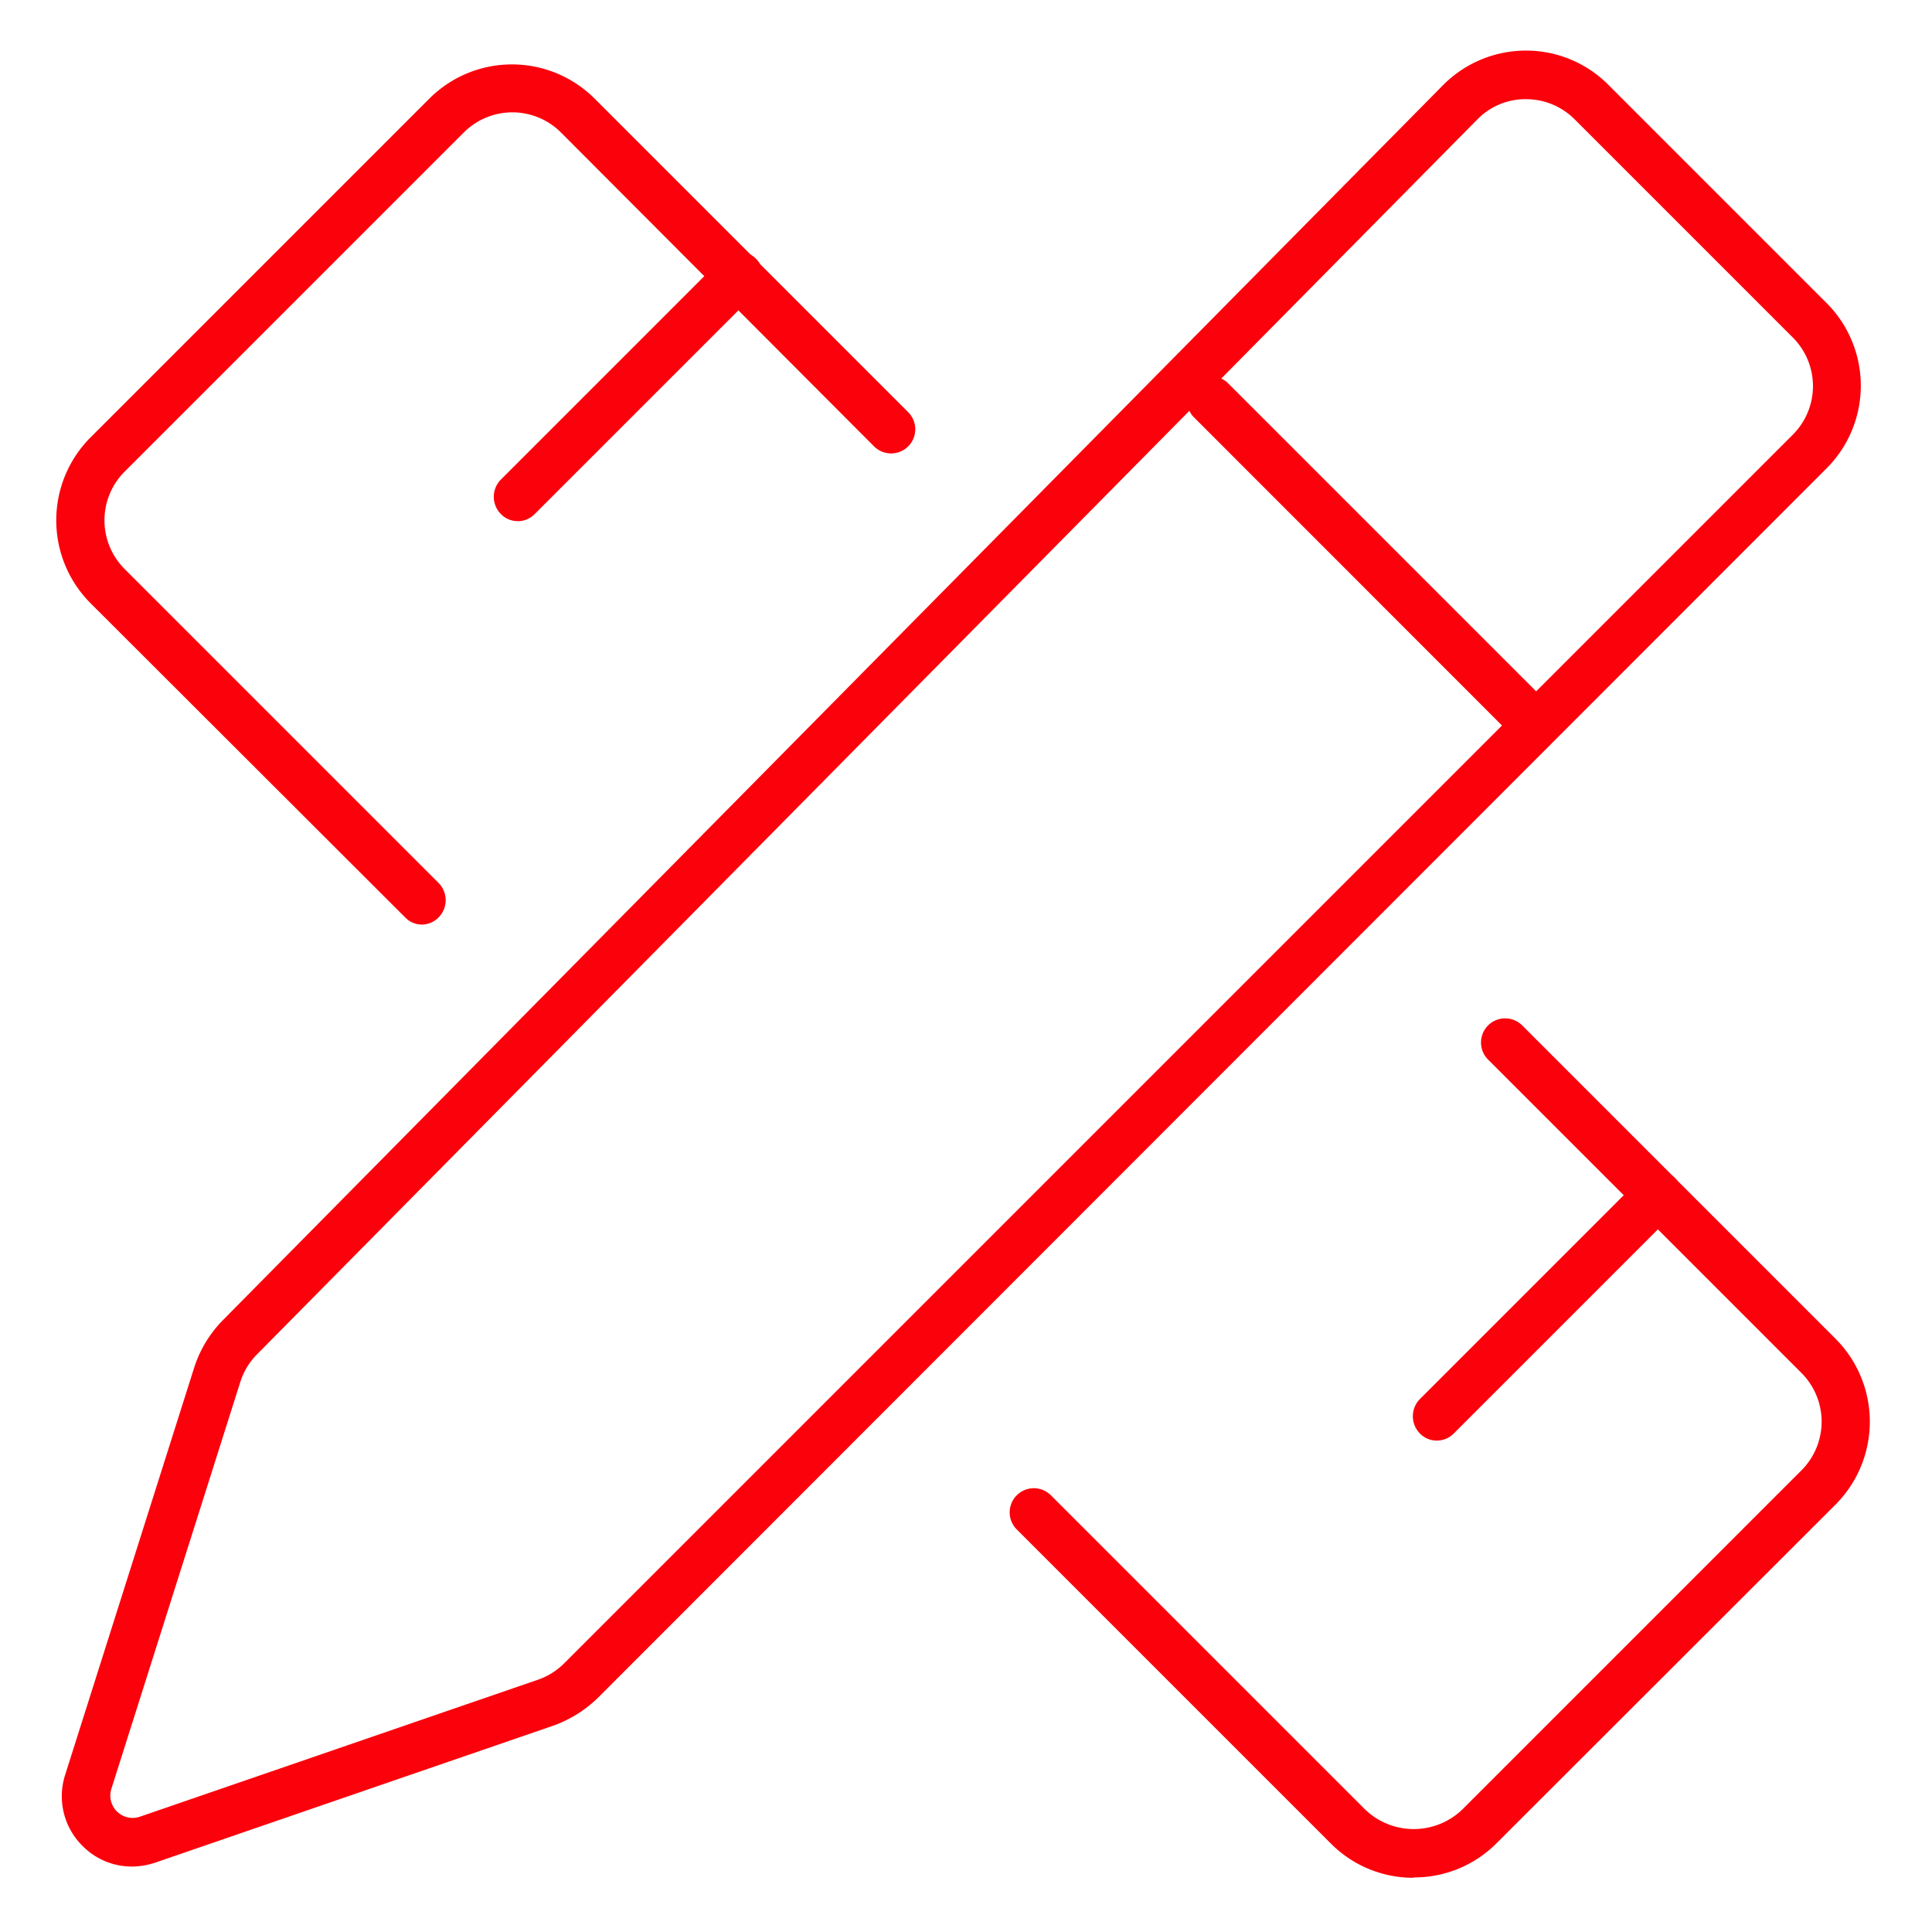 <svg xmlns="http://www.w3.org/2000/svg" id="Iconos-44" width="66.414" height="66.414" viewBox="0 0 66.414 66.414"><g id="Grupo_17062" data-name="Grupo 17062" transform="translate(1.934 1.737)"><g id="Grupo_17060" data-name="Grupo 17060" transform="translate(0 0.477)"><path id="Trazado_23798" data-name="Trazado 23798" d="M14.011,31.174a.8.8,0,0,1-.58-.249L2.614,20.123a4.035,4.035,0,0,1,0-5.691L14.26,2.786a4.019,4.019,0,0,1,5.691,0L30.726,13.561a.83.83,0,1,1-1.174,1.174L18.791,3.947a2.36,2.36,0,0,0-3.343,0L3.788,15.606a2.368,2.368,0,0,0,0,3.343l10.8,10.8a.842.842,0,0,1,0,1.174A.818.818,0,0,1,14.011,31.174Z" transform="translate(-1.44 -1.605)" fill="#fb010b"></path><path id="Trazado_23799" data-name="Trazado 23799" d="M13.146,15.527a.8.8,0,0,1-.58-.249.842.842,0,0,1,0-1.174l7.6-7.6A.83.83,0,0,1,21.338,7.68l-7.6,7.6a.818.818,0,0,1-.58.249Z" transform="translate(2.713 0.173)" fill="#fb010b"></path></g><g id="Grupo_17061" data-name="Grupo 17061" transform="translate(32.778 33.275)"><path id="Trazado_23800" data-name="Trazado 23800" d="M39.054,54.886a3.99,3.99,0,0,1-2.846-1.174l-10.8-10.8a.83.83,0,0,1,1.174-1.174l10.8,10.8a2.411,2.411,0,0,0,3.343,0L52.385,40.878a2.368,2.368,0,0,0,0-3.343L41.61,26.76a.83.83,0,0,1,1.174-1.174L53.559,36.361a4.036,4.036,0,0,1,0,5.691L41.9,53.7a3.99,3.99,0,0,1-2.846,1.174Z" transform="translate(-25.168 -25.348)" fill="#fb010b"></path><path id="Trazado_23801" data-name="Trazado 23801" d="M36.016,38.407a.8.8,0,0,1-.58-.249.842.842,0,0,1,0-1.174l7.6-7.6a.83.83,0,1,1,1.174,1.174l-7.6,7.6a.818.818,0,0,1-.58.249Z" transform="translate(-21.342 -23.898)" fill="#fb010b"></path></g><path id="Trazado_23802" data-name="Trazado 23802" d="M4,63.687A2.372,2.372,0,0,1,2.313,63a2.4,2.4,0,0,1-.622-2.459L6.126,46.543a4.113,4.113,0,0,1,.967-1.616L49.047,2.462a4.017,4.017,0,0,1,2.846-1.2h0a3.99,3.99,0,0,1,2.846,1.174l7.5,7.5a4.019,4.019,0,0,1,0,5.691L20.023,57.871a4.252,4.252,0,0,1-1.533.967L4.8,63.549a2.624,2.624,0,0,1-.787.138ZM51.906,2.932h0a2.308,2.308,0,0,0-1.672.7L8.281,46.087a2.352,2.352,0,0,0-.566.939L3.28,61.021h0a.767.767,0,0,0,.981.953l13.69-4.711a2.363,2.363,0,0,0,.9-.566l42.23-42.23a2.36,2.36,0,0,0,0-3.343l-7.5-7.5a2.351,2.351,0,0,0-1.672-.691ZM2.479,60.772Z" transform="translate(-1.387 -1.26)" fill="#fb010b"></path><path id="Trazado_23803" data-name="Trazado 23803" d="M41.206,21.839a.8.8,0,0,1-.58-.249L29.8,10.76A.83.83,0,0,1,30.97,9.586L41.8,20.416a.842.842,0,0,1,0,1.174.818.818,0,0,1-.58.249Z" transform="translate(9.285 1.825)" fill="#fb010b"></path></g><rect id="Rectángulo_8435" data-name="Rectángulo 8435" width="66.414" height="66.414" transform="translate(0 0)" fill="none"></rect></svg>